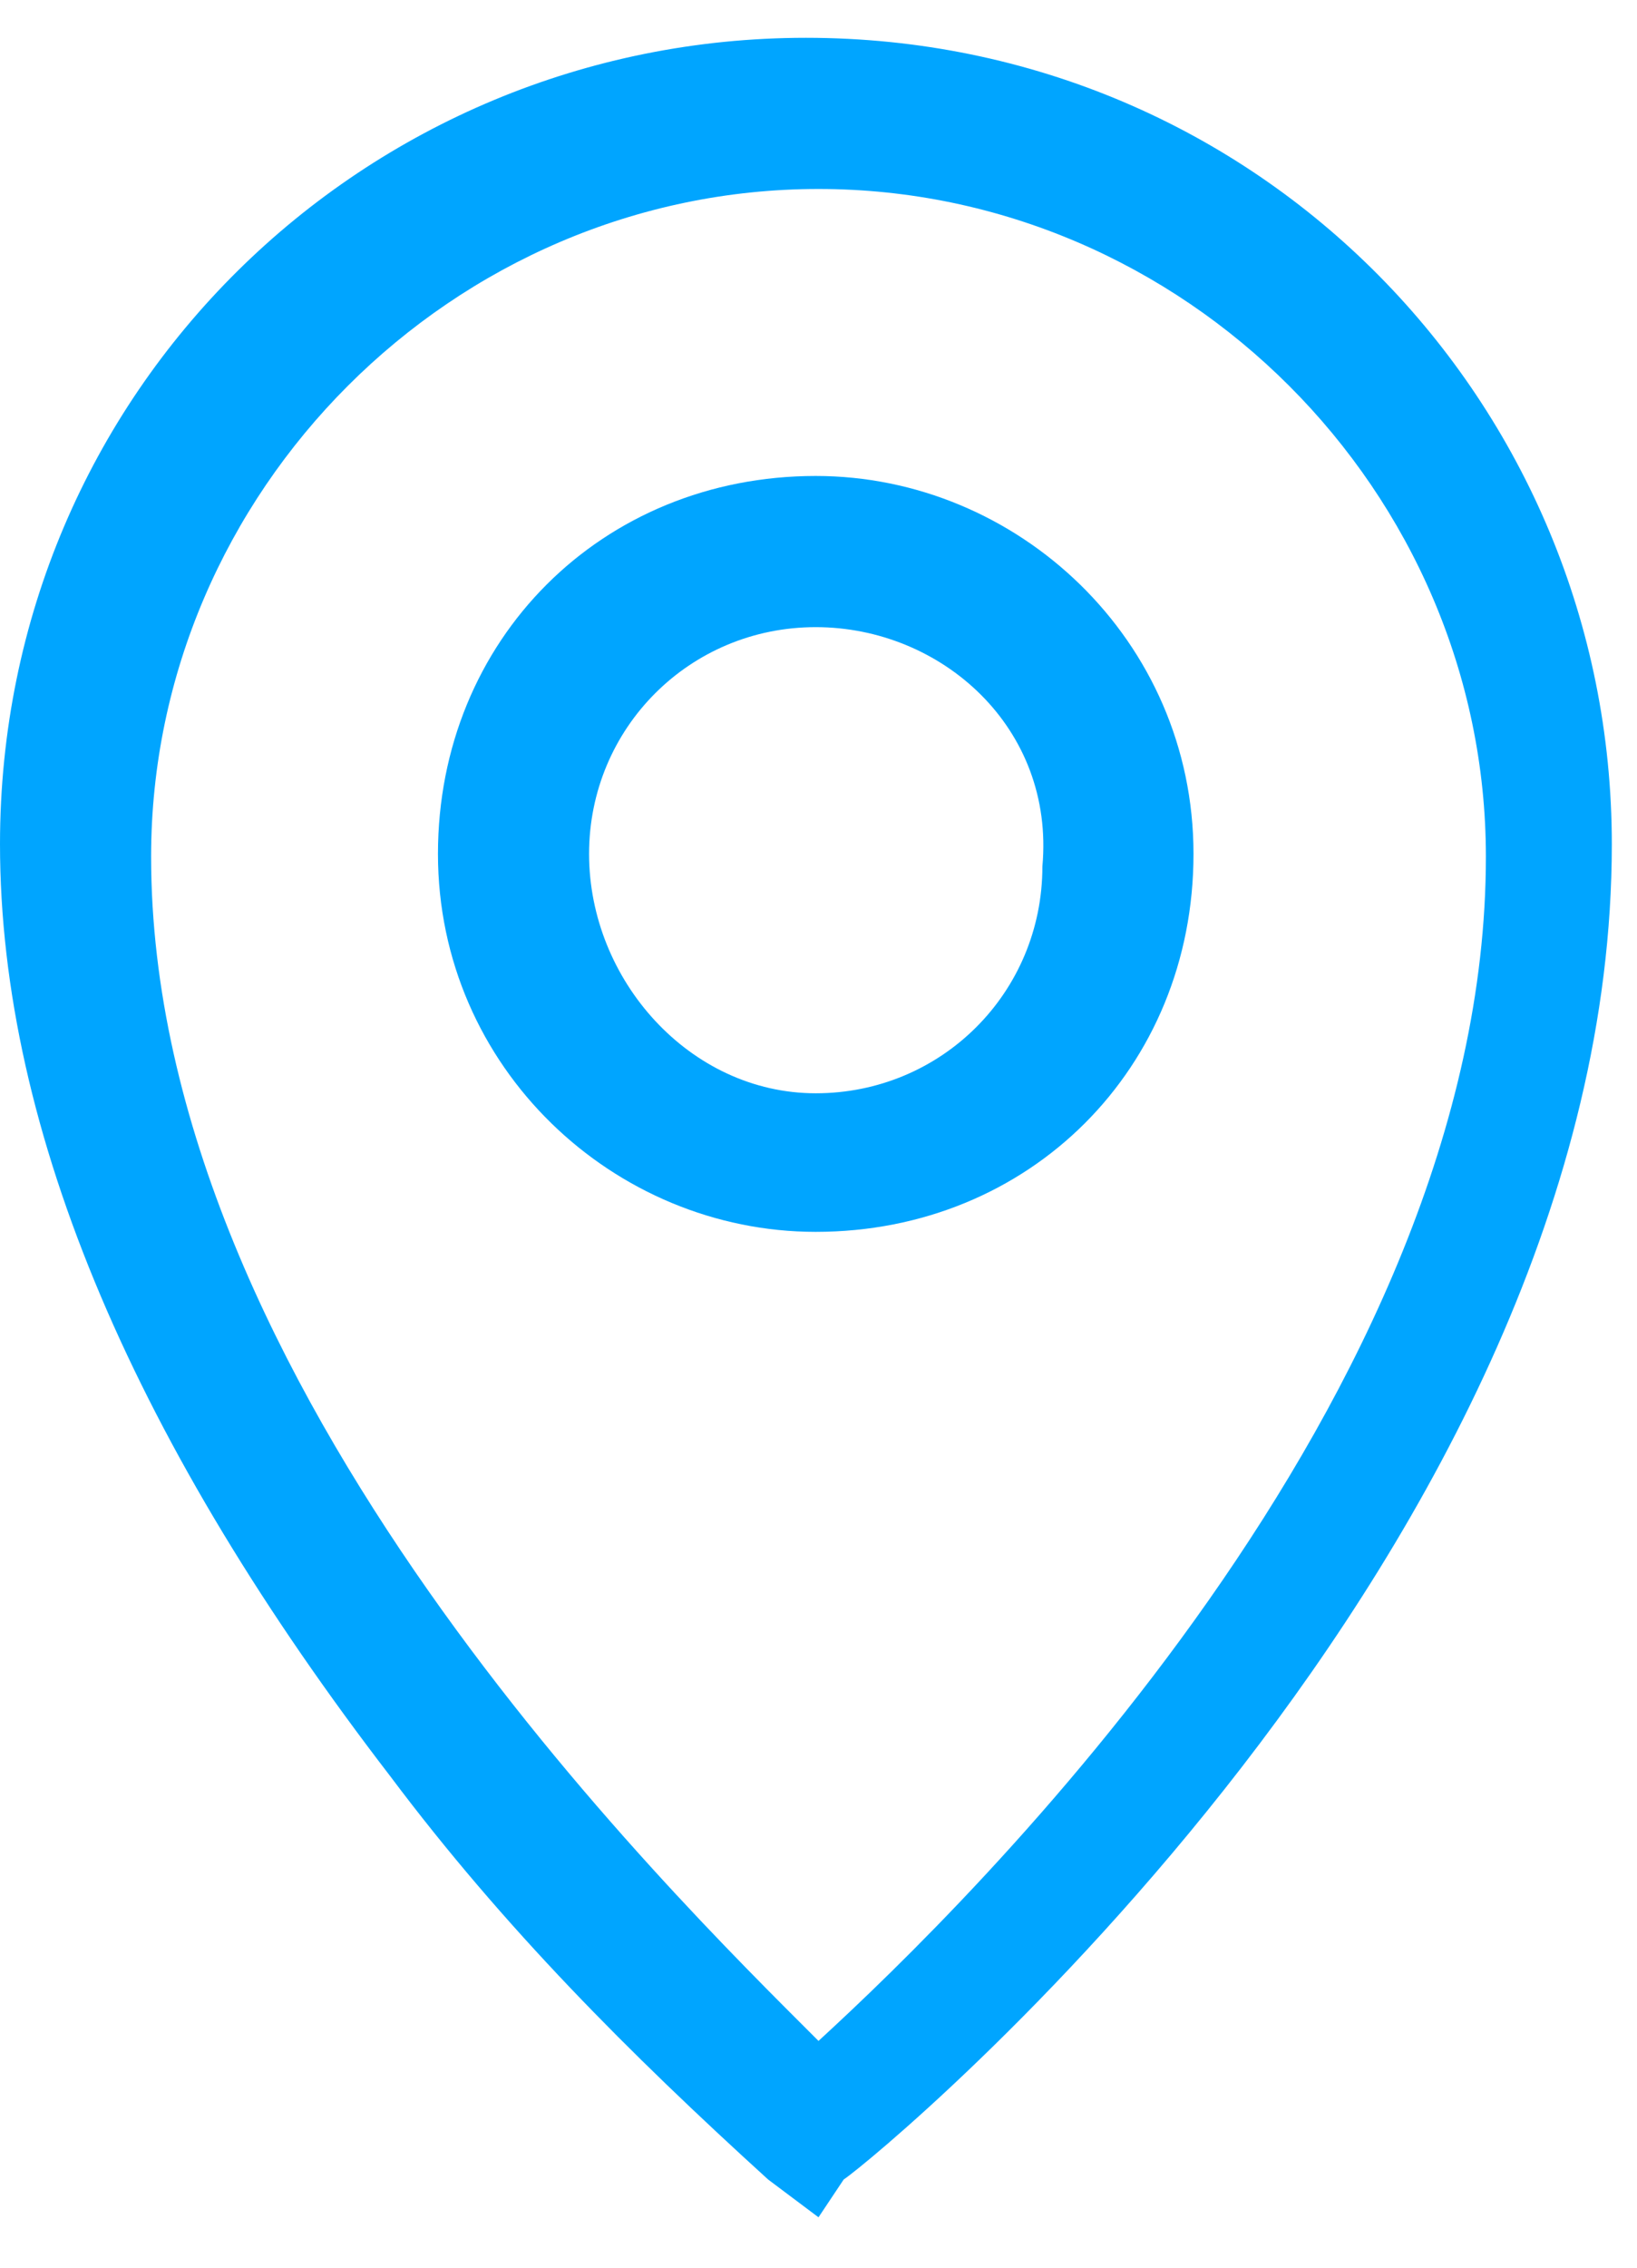 <?xml version="1.0" encoding="utf-8"?>
<!-- Generator: Adobe Illustrator 26.0.1, SVG Export Plug-In . SVG Version: 6.00 Build 0)  -->
<svg version="1.1" id="Layer_1" xmlns="http://www.w3.org/2000/svg" xmlns:xlink="http://www.w3.org/1999/xlink" x="0px" y="0px"
	 viewBox="0 0 13 18" style="enable-background:new 0 0 13 18;" xml:space="preserve">
<style type="text/css">
	.st0{fill:#00A5FF;}
</style>
<g id="Group_89" transform="translate(-252.768 -375.792)">
	<g id="Group_87" transform="translate(256.246 379.27)">
		<path id="Path_68" class="st0" d="M3,6.3c-1.6,0-3-1.3-3-3s1.3-3,3-3c1.6,0,3,1.3,3,3l0,0C6,5,4.7,6.3,3,6.3z M3,1.5
			c-1,0-1.8,0.8-1.8,1.8S2,5.2,3,5.2s1.8-0.8,1.8-1.8C4.9,2.3,4,1.5,3,1.5z"/>
	</g>
	<g id="Group_88" transform="translate(252.768 375.792)">
		<path id="Path_69" class="st0" d="M6.5,17.6l-0.4-0.3c-1.1-1-2.1-2-3-3.2c-2-2.6-3.1-5.1-3.1-7.4c0-3.6,2.9-6.4,6.4-6.4
			c3.6,0,6.4,2.9,6.4,6.4c0,5.6-5.8,10.4-6.1,10.6L6.5,17.6z M6.5,1.5c-2.9,0-5.3,2.4-5.3,5.3c0,4.2,4.1,8.2,5.3,9.4
			c1.2-1.1,5.3-5.1,5.3-9.4C11.8,3.9,9.4,1.5,6.5,1.5L6.5,1.5z"/>
	</g>
</g>
</svg>
